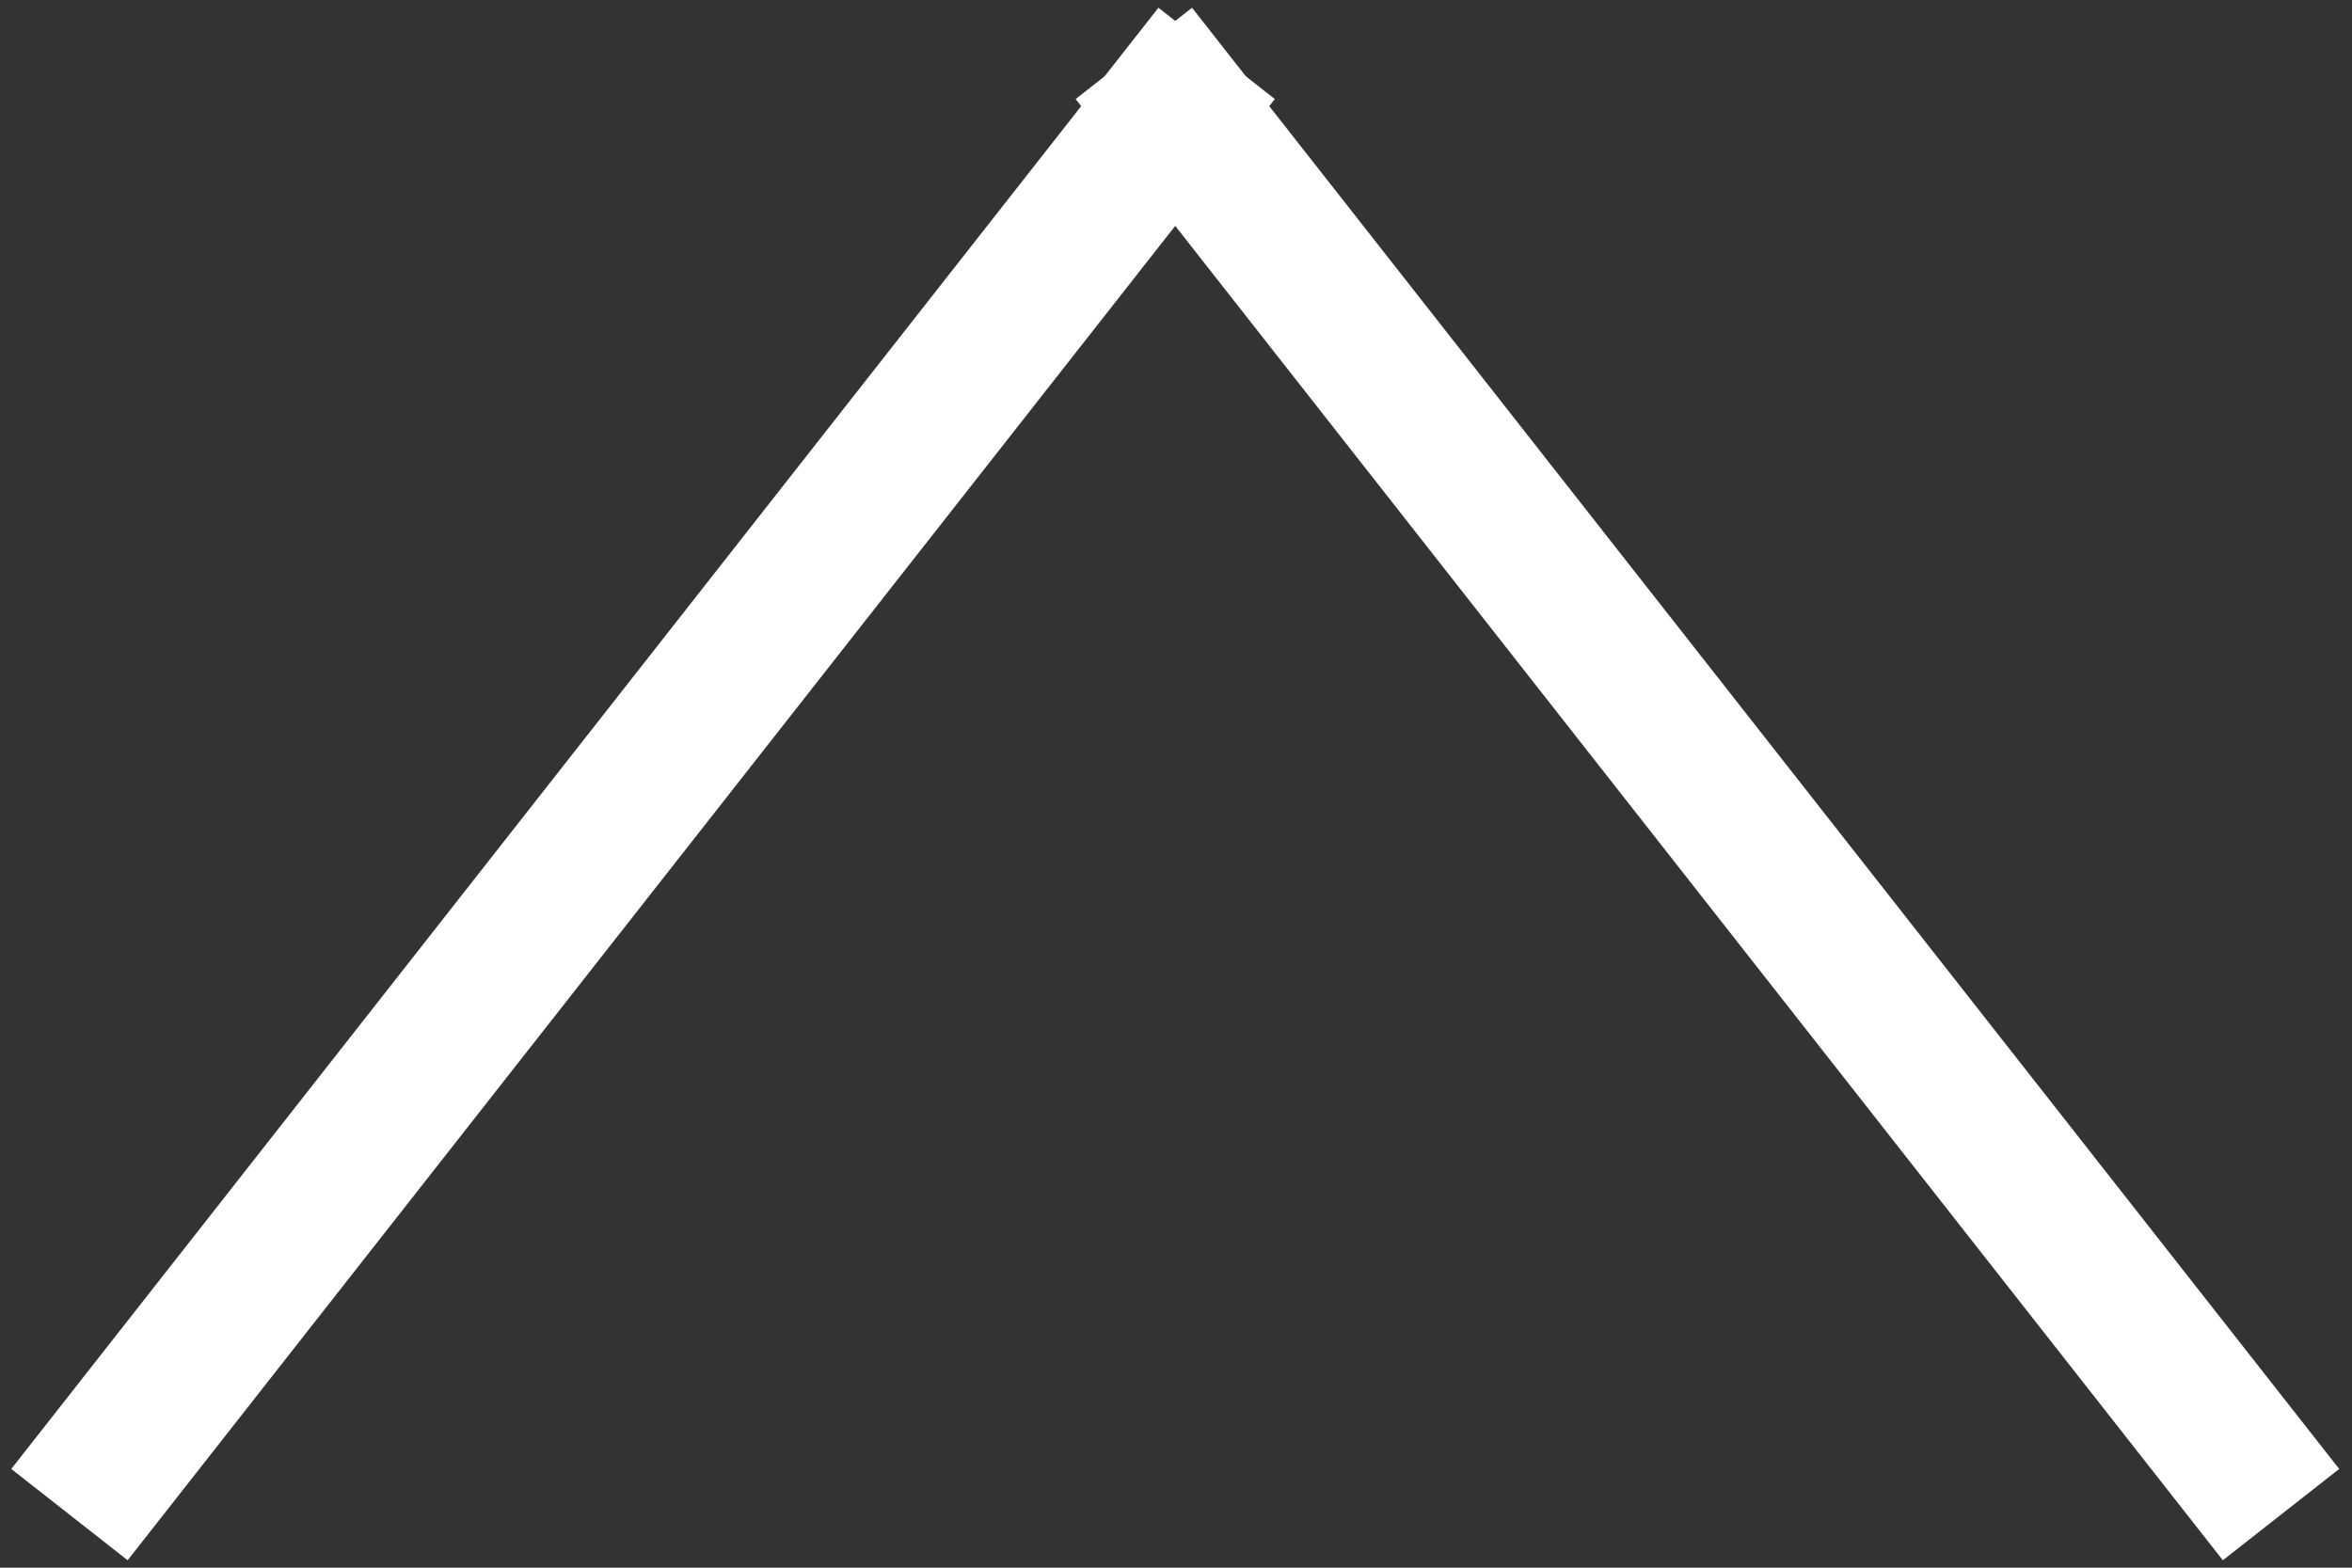 <svg width="159" height="106" viewBox="0 0 159 106" fill="none" xmlns="http://www.w3.org/2000/svg">
<rect x="0" y="0" width="159" height="106" fill="#333333" stroke="none"/>
<line x1="4.696" y1="102.411" x2="82.246" y2="3.61" stroke="white" stroke-width="10"/>
<line x1="76.65" y1="3.611" x2="154.202" y2="102.411" stroke="white" stroke-width="10"/>
</svg>
